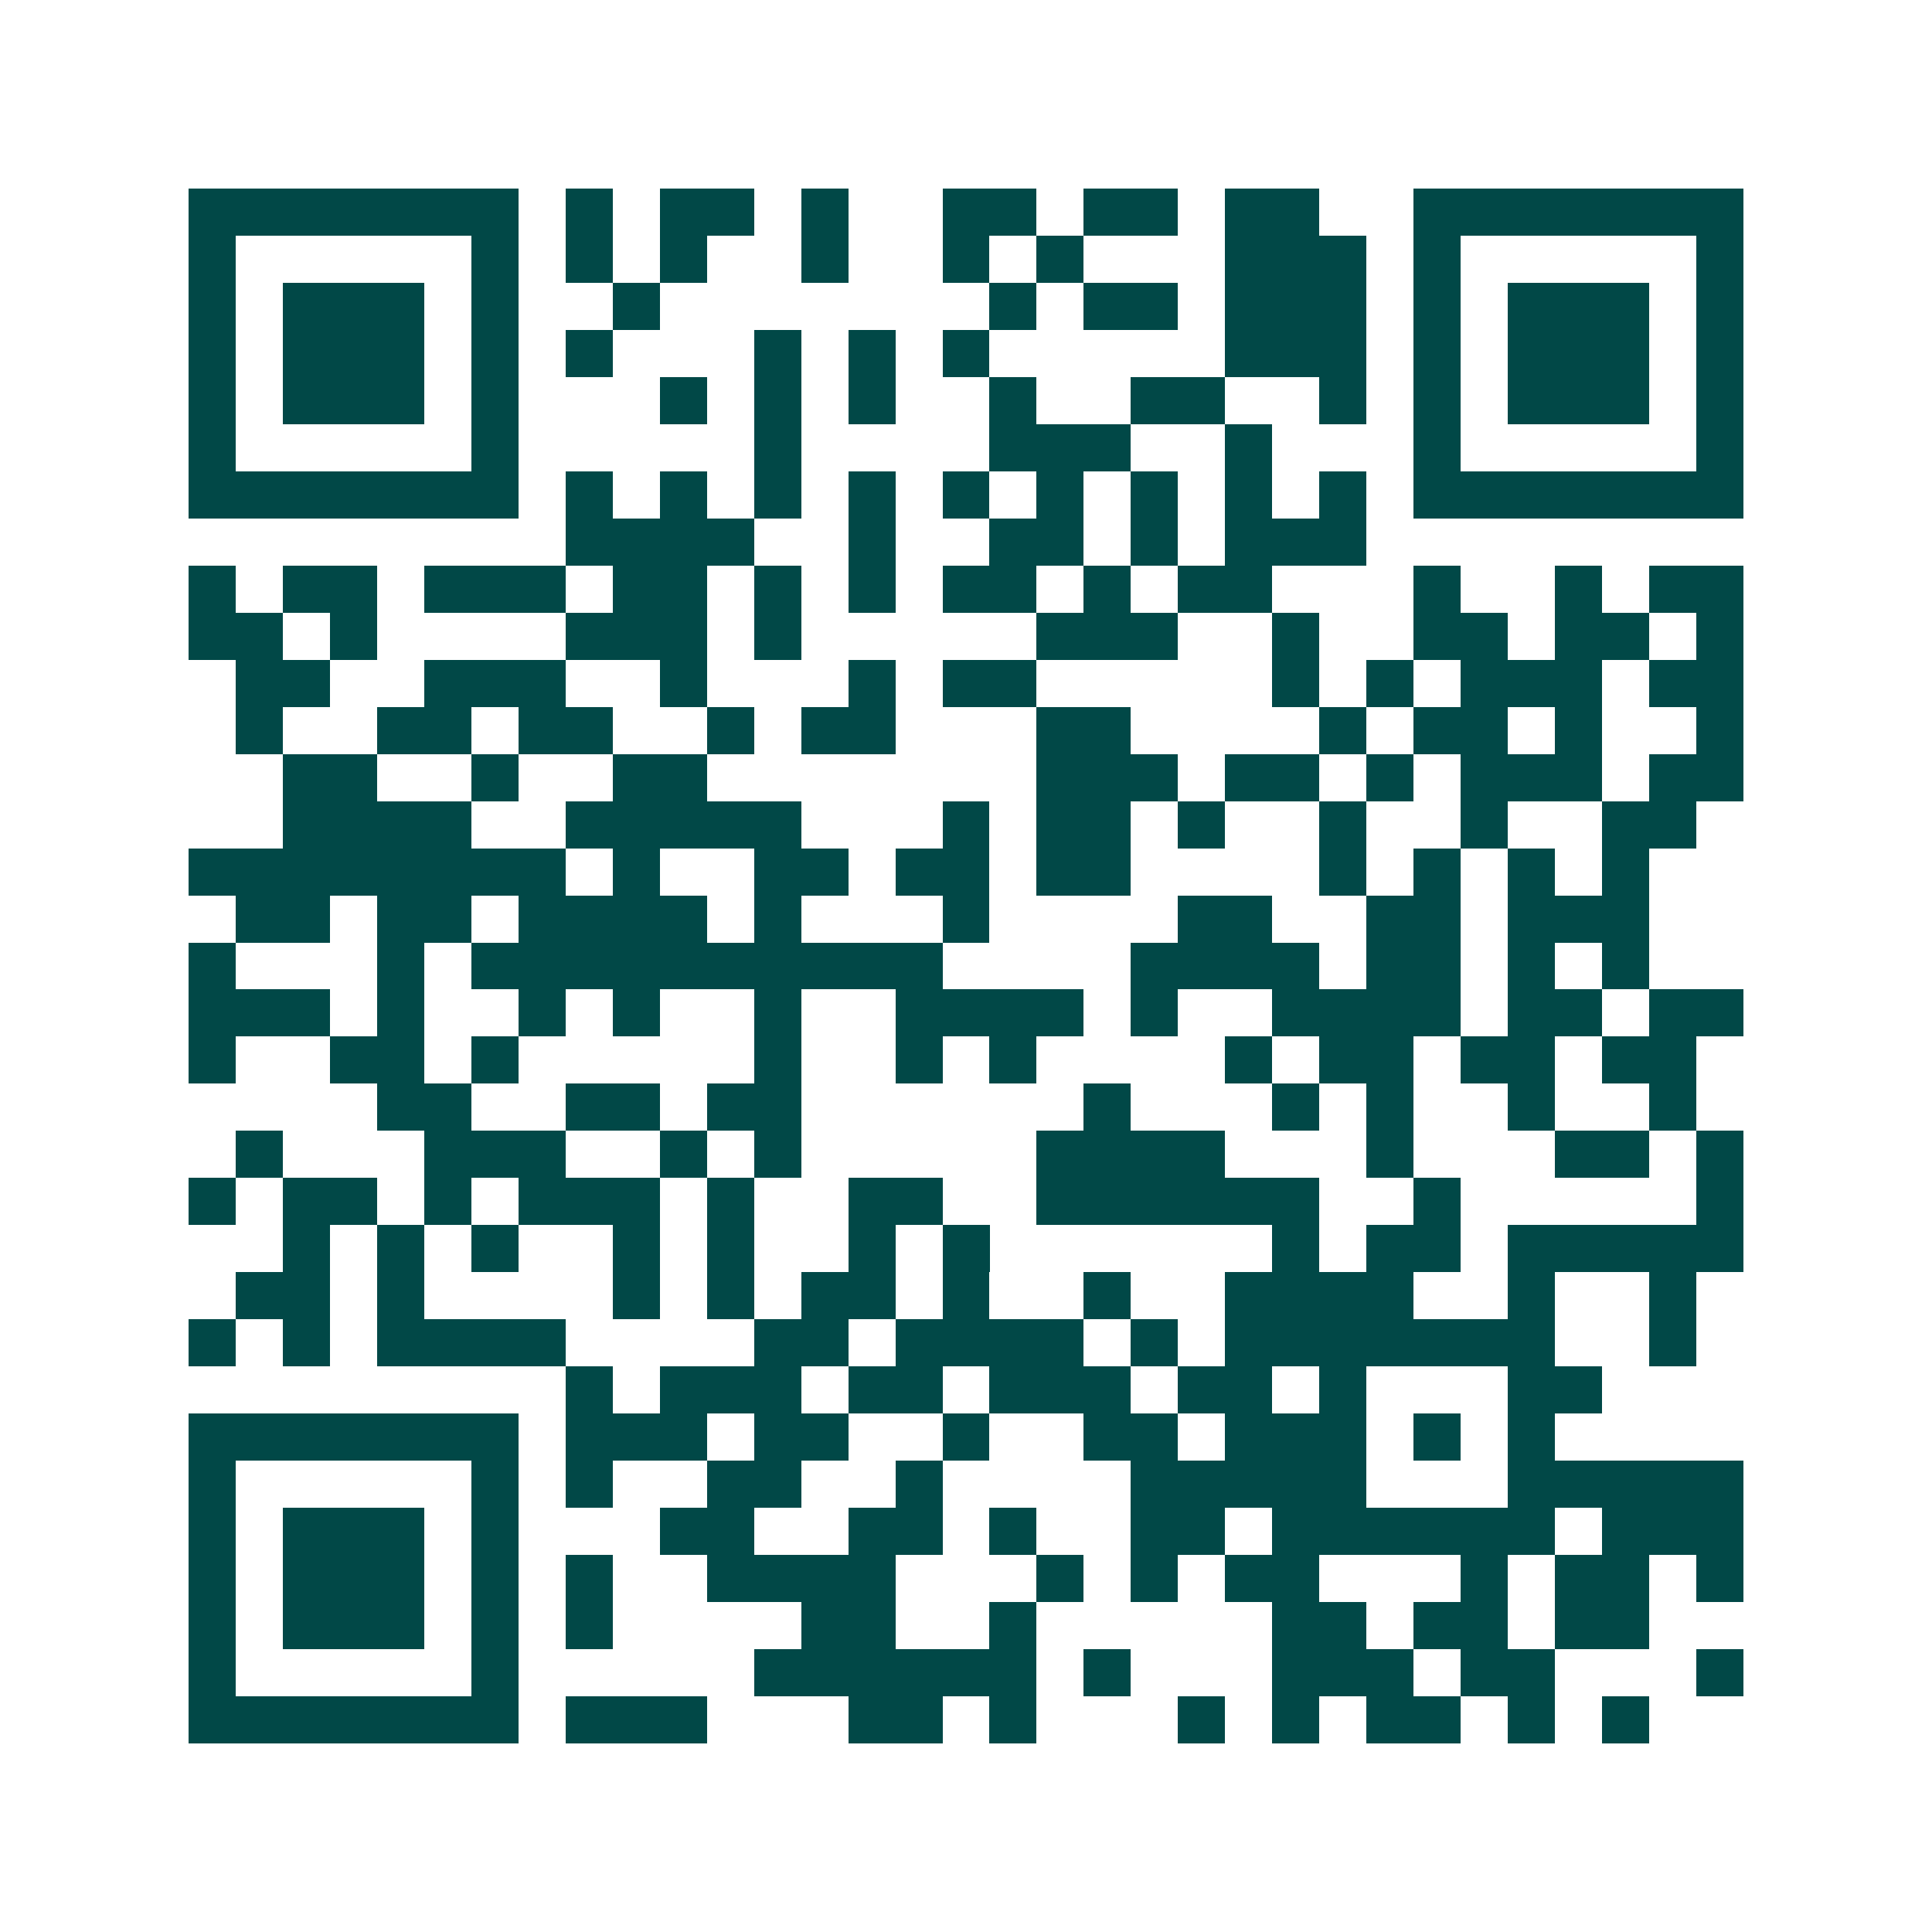 <svg xmlns="http://www.w3.org/2000/svg" width="200" height="200" viewBox="0 0 41 41" shape-rendering="crispEdges"><path fill="#ffffff" d="M0 0h41v41H0z"/><path stroke="#014847" d="M4 4.5h7m1 0h1m1 0h2m1 0h1m2 0h2m1 0h2m1 0h2m2 0h7M4 5.5h1m5 0h1m1 0h1m1 0h1m2 0h1m2 0h1m1 0h1m3 0h3m1 0h1m5 0h1M4 6.5h1m1 0h3m1 0h1m2 0h1m7 0h1m1 0h2m1 0h3m1 0h1m1 0h3m1 0h1M4 7.5h1m1 0h3m1 0h1m1 0h1m3 0h1m1 0h1m1 0h1m5 0h3m1 0h1m1 0h3m1 0h1M4 8.5h1m1 0h3m1 0h1m3 0h1m1 0h1m1 0h1m2 0h1m2 0h2m2 0h1m1 0h1m1 0h3m1 0h1M4 9.5h1m5 0h1m5 0h1m4 0h3m2 0h1m3 0h1m5 0h1M4 10.5h7m1 0h1m1 0h1m1 0h1m1 0h1m1 0h1m1 0h1m1 0h1m1 0h1m1 0h1m1 0h7M12 11.5h4m2 0h1m2 0h2m1 0h1m1 0h3M4 12.5h1m1 0h2m1 0h3m1 0h2m1 0h1m1 0h1m1 0h2m1 0h1m1 0h2m3 0h1m2 0h1m1 0h2M4 13.5h2m1 0h1m4 0h3m1 0h1m5 0h3m2 0h1m2 0h2m1 0h2m1 0h1M5 14.5h2m2 0h3m2 0h1m3 0h1m1 0h2m5 0h1m1 0h1m1 0h3m1 0h2M5 15.5h1m2 0h2m1 0h2m2 0h1m1 0h2m3 0h2m4 0h1m1 0h2m1 0h1m2 0h1M6 16.5h2m2 0h1m2 0h2m7 0h3m1 0h2m1 0h1m1 0h3m1 0h2M6 17.5h4m2 0h5m3 0h1m1 0h2m1 0h1m2 0h1m2 0h1m2 0h2M4 18.5h8m1 0h1m2 0h2m1 0h2m1 0h2m4 0h1m1 0h1m1 0h1m1 0h1M5 19.5h2m1 0h2m1 0h4m1 0h1m3 0h1m4 0h2m2 0h2m1 0h3M4 20.5h1m3 0h1m1 0h10m4 0h4m1 0h2m1 0h1m1 0h1M4 21.5h3m1 0h1m2 0h1m1 0h1m2 0h1m2 0h4m1 0h1m2 0h4m1 0h2m1 0h2M4 22.5h1m2 0h2m1 0h1m5 0h1m2 0h1m1 0h1m4 0h1m1 0h2m1 0h2m1 0h2M8 23.5h2m2 0h2m1 0h2m6 0h1m3 0h1m1 0h1m2 0h1m2 0h1M5 24.5h1m3 0h3m2 0h1m1 0h1m5 0h4m3 0h1m3 0h2m1 0h1M4 25.5h1m1 0h2m1 0h1m1 0h3m1 0h1m2 0h2m2 0h6m2 0h1m5 0h1M6 26.5h1m1 0h1m1 0h1m2 0h1m1 0h1m2 0h1m1 0h1m6 0h1m1 0h2m1 0h5M5 27.5h2m1 0h1m4 0h1m1 0h1m1 0h2m1 0h1m2 0h1m2 0h4m2 0h1m2 0h1M4 28.5h1m1 0h1m1 0h4m4 0h2m1 0h4m1 0h1m1 0h7m2 0h1M12 29.5h1m1 0h3m1 0h2m1 0h3m1 0h2m1 0h1m3 0h2M4 30.5h7m1 0h3m1 0h2m2 0h1m2 0h2m1 0h3m1 0h1m1 0h1M4 31.5h1m5 0h1m1 0h1m2 0h2m2 0h1m4 0h5m3 0h5M4 32.5h1m1 0h3m1 0h1m3 0h2m2 0h2m1 0h1m2 0h2m1 0h6m1 0h3M4 33.5h1m1 0h3m1 0h1m1 0h1m2 0h4m3 0h1m1 0h1m1 0h2m3 0h1m1 0h2m1 0h1M4 34.5h1m1 0h3m1 0h1m1 0h1m4 0h2m2 0h1m5 0h2m1 0h2m1 0h2M4 35.5h1m5 0h1m5 0h6m1 0h1m3 0h3m1 0h2m3 0h1M4 36.5h7m1 0h3m3 0h2m1 0h1m3 0h1m1 0h1m1 0h2m1 0h1m1 0h1"/></svg>
